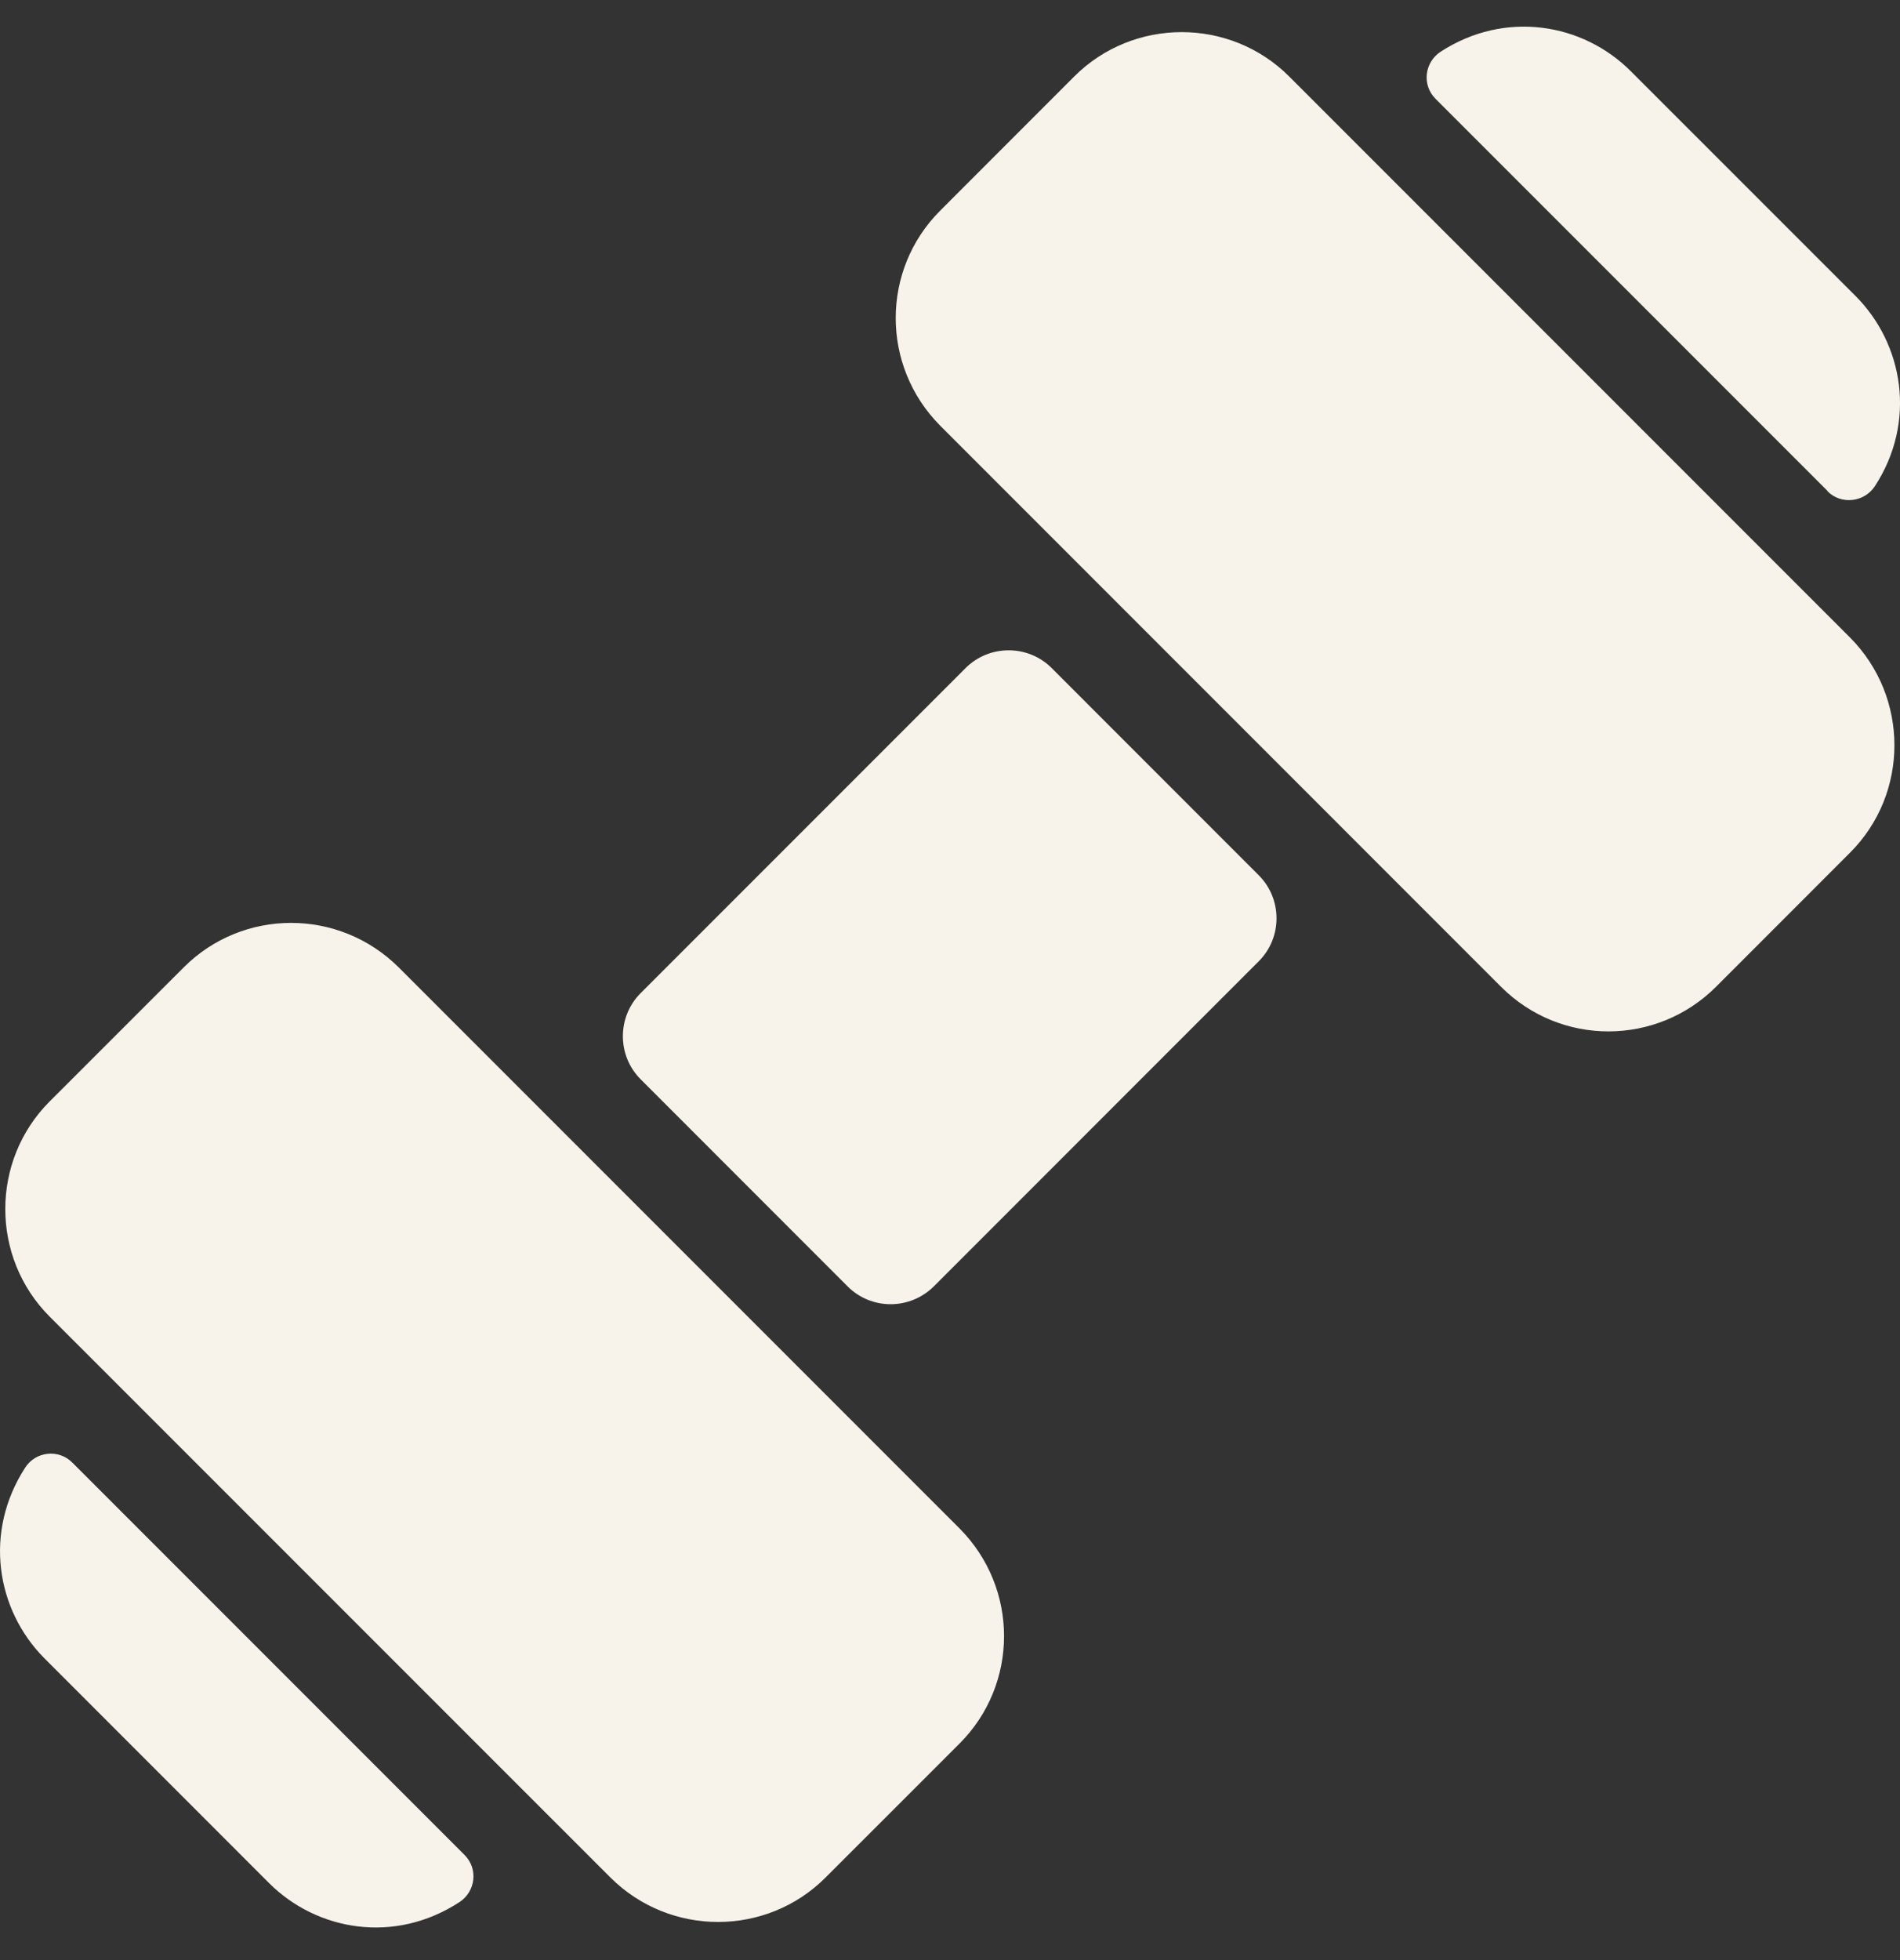 <svg width="32" height="33" viewBox="0 0 32 33" fill="none" xmlns="http://www.w3.org/2000/svg">
<rect x="0" y="0" width="32" height="33" fill="#333333" stroke="none"/>
<path d="M16.161 25.733C17.163 26.741 17.157 28.358 16.161 29.354L13.903 31.611C12.914 32.601 11.29 32.613 10.282 31.611L0.836 22.166C-0.16 21.17 -0.16 19.54 0.836 18.544L3.094 16.287C4.089 15.291 5.707 15.285 6.715 16.287L16.161 25.733ZM1.216 24.622C0.987 24.393 0.601 24.435 0.426 24.706C-0.28 25.793 -0.063 27.103 0.746 27.917L4.53 31.702C5.333 32.505 6.642 32.74 7.741 32.022C8.013 31.841 8.055 31.46 7.825 31.231L1.216 24.622ZM17.712 11.247C17.314 10.849 16.662 10.849 16.263 11.247L10.789 16.721C10.391 17.12 10.391 17.772 10.789 18.17L14.277 21.659C14.676 22.057 15.322 22.057 15.726 21.659L21.2 16.184C21.599 15.786 21.599 15.134 21.2 14.736L17.712 11.247ZM30.779 8.271C31.008 8.501 31.395 8.459 31.576 8.187C32.288 7.095 32.053 5.785 31.25 4.982L27.465 1.198C26.657 0.389 25.347 0.166 24.261 0.872C23.989 1.053 23.947 1.433 24.176 1.662L30.779 8.265V8.271ZM21.713 1.288C20.718 0.292 19.088 0.292 18.092 1.288L15.835 3.546C14.839 4.541 14.833 6.159 15.835 7.167L25.28 16.613C26.288 17.621 27.906 17.609 28.902 16.613L31.159 14.355C32.155 13.36 32.155 11.736 31.159 10.734L21.713 1.288Z" fill="#F7F3EA"/>
</svg>
